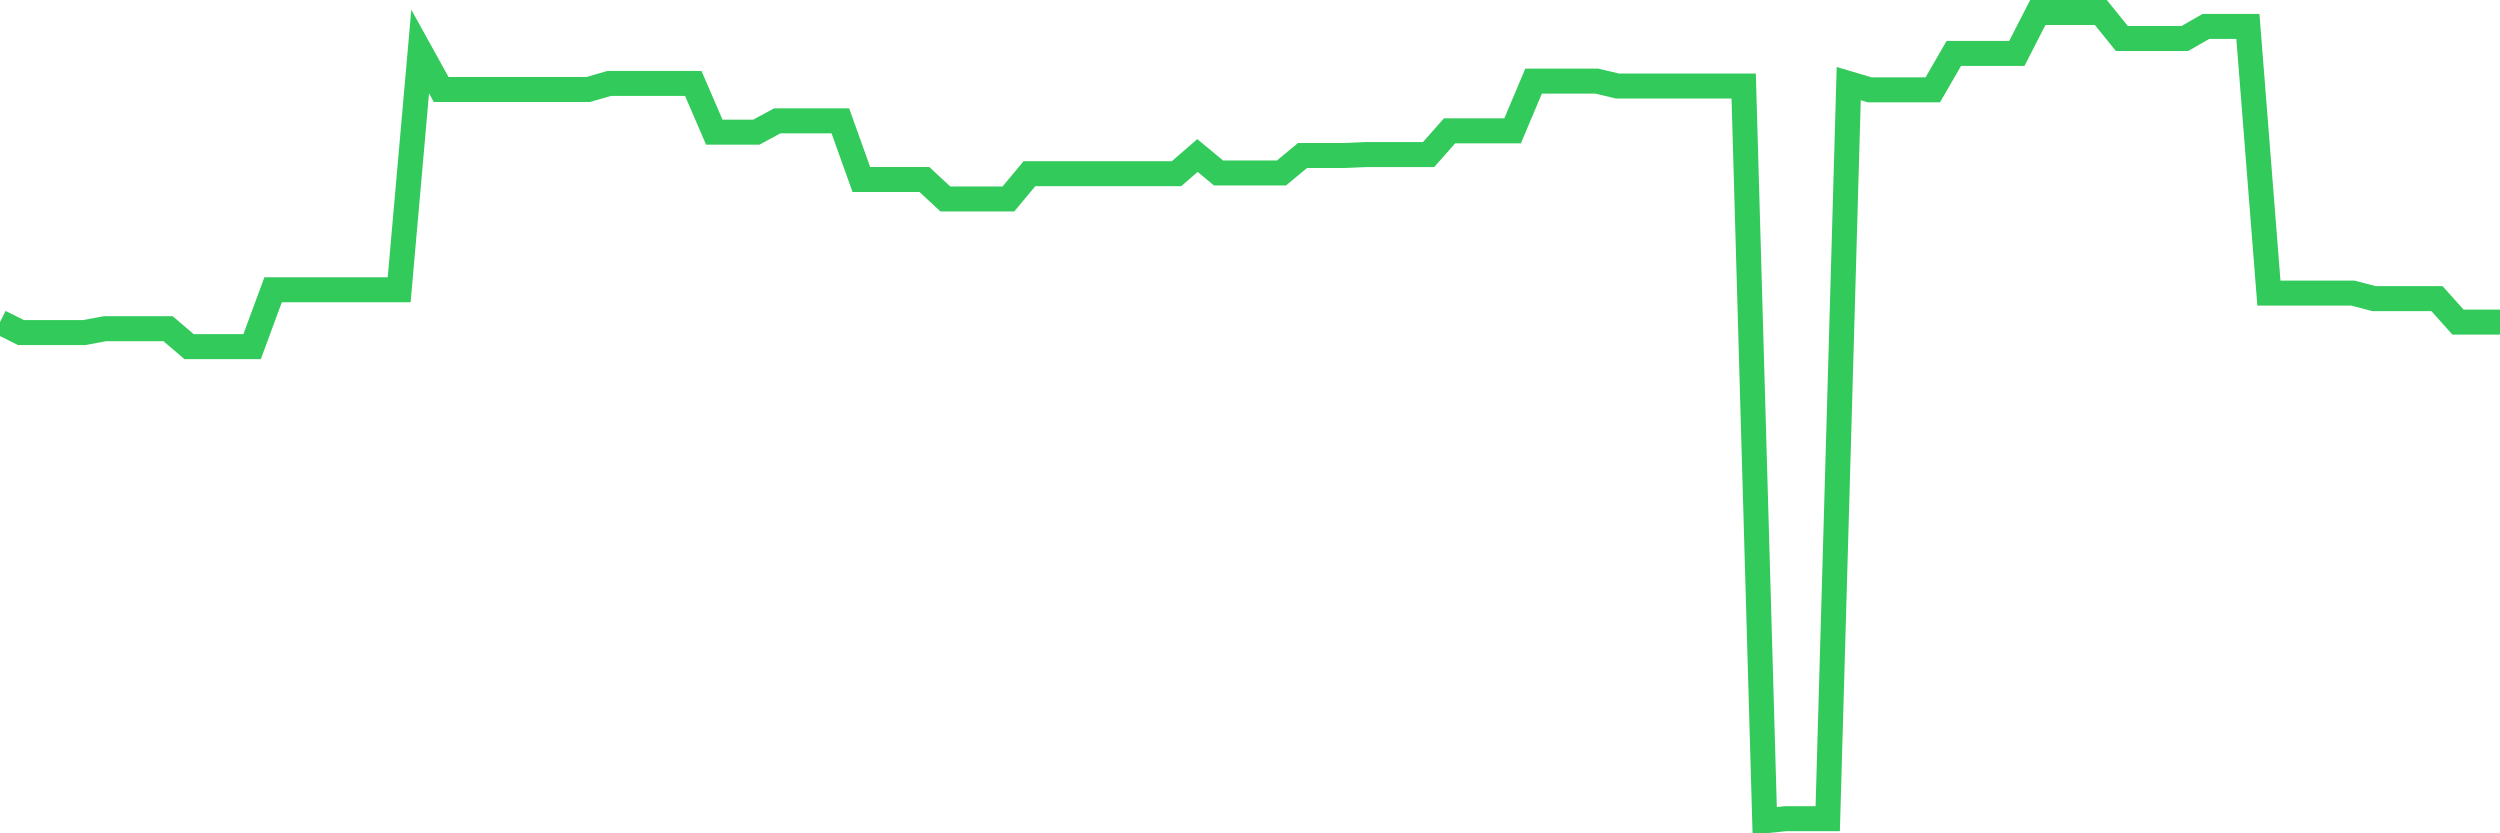 <svg
  xmlns="http://www.w3.org/2000/svg"
  xmlns:xlink="http://www.w3.org/1999/xlink"
  width="120"
  height="40"
  viewBox="0 0 120 40"
  preserveAspectRatio="none"
>
  <polyline
    points="0,15.46 1.008,15.964 2.017,15.964 3.025,15.964 4.034,15.964 5.042,15.778 6.05,15.778 7.059,15.778 8.067,15.778 9.076,16.639 10.084,16.639 11.092,16.639 12.101,16.639 13.109,13.91 14.118,13.91 15.126,13.91 16.134,13.91 17.143,13.91 18.151,13.91 19.16,13.91 20.168,2.474 21.176,4.296 22.185,4.296 23.193,4.296 24.202,4.296 25.21,4.296 26.218,4.296 27.227,4.296 28.235,4.296 29.244,4.004 30.252,4.004 31.261,4.004 32.269,4.004 33.277,4.004 34.286,6.344 35.294,6.344 36.303,6.344 37.311,5.799 38.319,5.799 39.328,5.799 40.336,5.799 41.345,8.616 42.353,8.616 43.361,8.616 44.37,8.616 45.378,9.551 46.387,9.551 47.395,9.551 48.403,9.551 49.412,8.339 50.42,8.339 51.429,8.339 52.437,8.339 53.445,8.339 54.454,8.339 55.462,8.339 56.471,8.339 57.479,7.464 58.487,8.301 59.496,8.301 60.504,8.301 61.513,8.301 62.521,7.464 63.529,7.464 64.538,7.464 65.546,7.42 66.555,7.42 67.563,7.42 68.571,7.42 69.58,6.279 70.588,6.279 71.597,6.279 72.605,6.279 73.613,3.892 74.622,3.892 75.63,3.892 76.639,3.892 77.647,4.131 78.655,4.131 79.664,4.131 80.672,4.131 81.681,4.131 82.689,4.131 83.697,4.131 84.706,39.4 85.714,39.297 86.723,39.297 87.731,39.297 88.739,4.013 89.748,4.313 90.756,4.313 91.765,4.313 92.773,4.313 93.782,2.566 94.79,2.566 95.798,2.566 96.807,2.566 97.815,0.6 98.824,0.6 99.832,0.6 100.84,0.6 101.849,1.847 102.857,1.847 103.866,1.847 104.874,1.847 105.882,1.269 106.891,1.269 107.899,1.269 108.908,14.069 109.916,14.069 110.924,14.069 111.933,14.069 112.941,14.069 113.95,14.334 114.958,14.334 115.966,14.334 116.975,14.334 117.983,15.46 118.992,15.46 120,15.46"
    fill="none"
    stroke="#32ca5b"
    stroke-width="1.2"
  >
  </polyline>
</svg>
